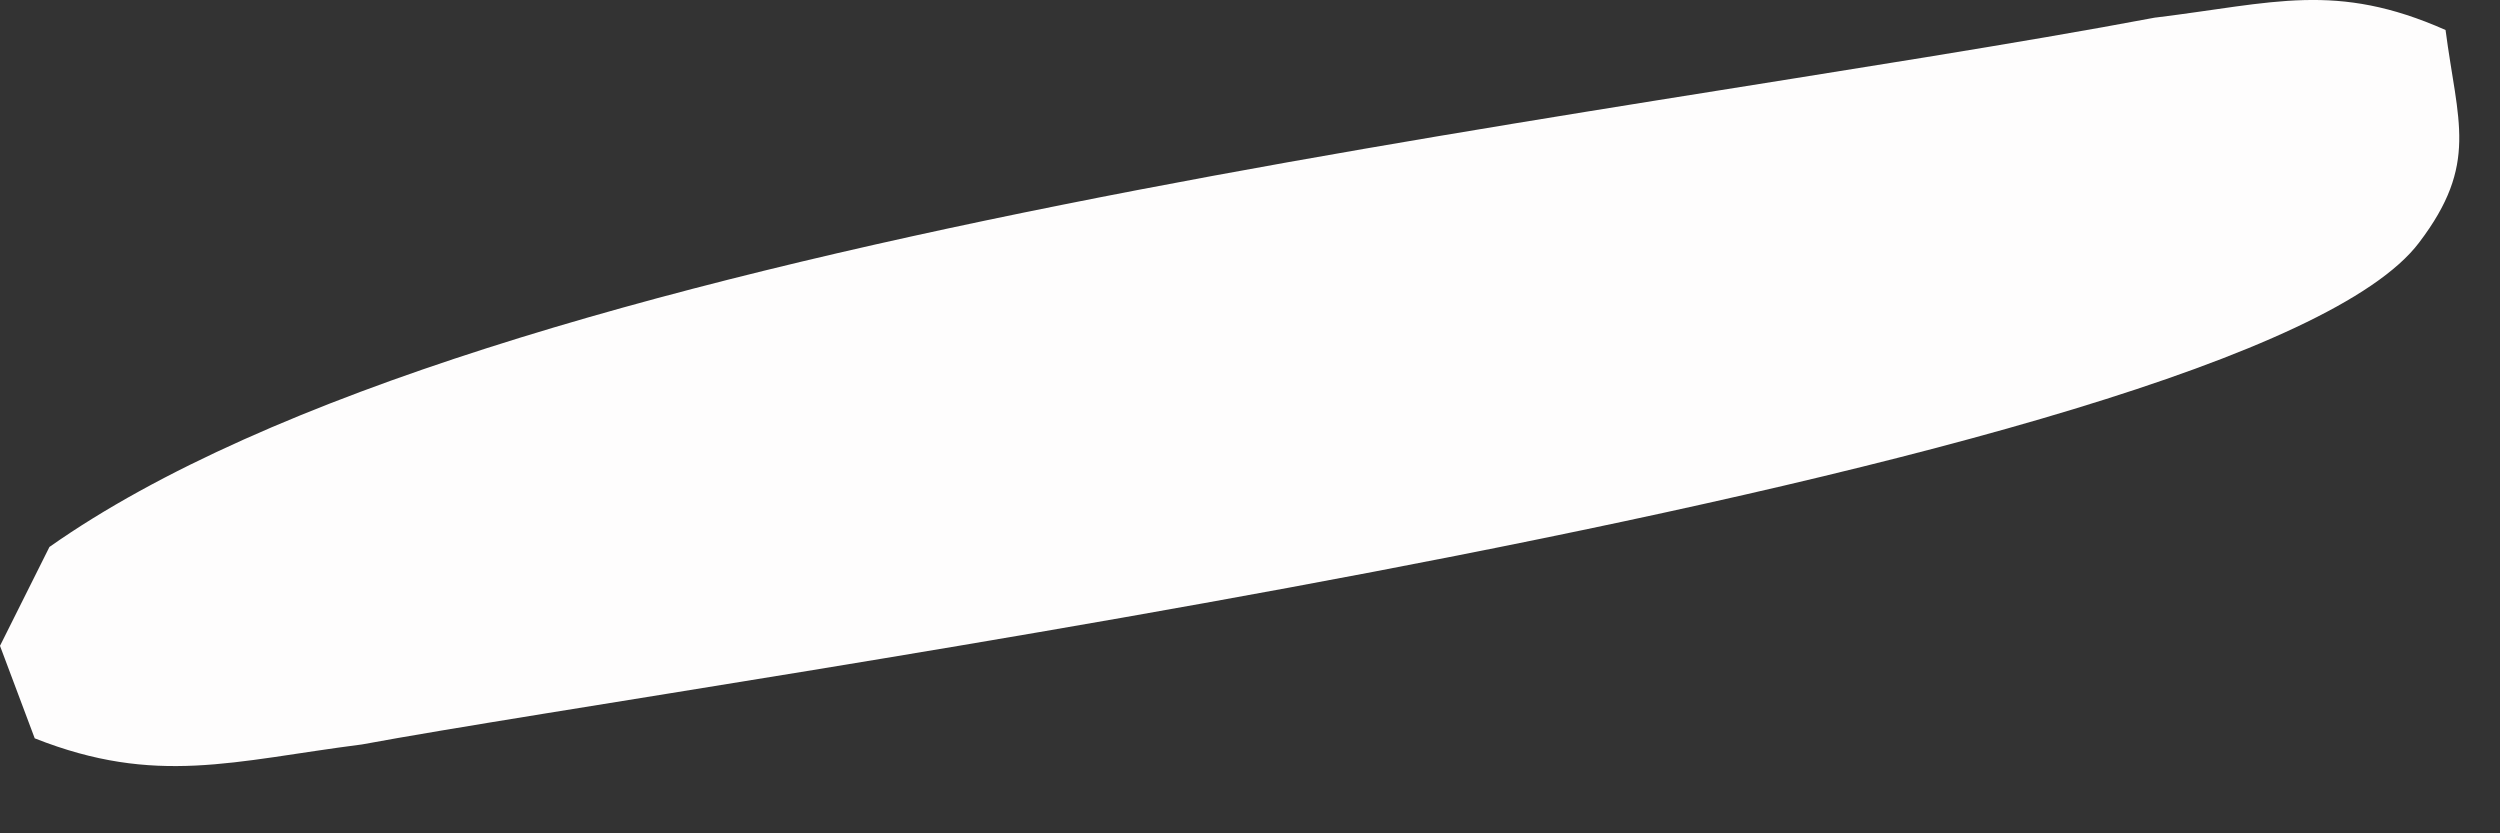 <?xml version="1.0" encoding="utf-8"?>
<svg xmlns="http://www.w3.org/2000/svg" fill="none" height="100%" overflow="visible" preserveAspectRatio="none" style="display: block;" viewBox="0 0 9 3" width="100%">
<rect x="0" y="0" width="9" height="3" fill="#333333" stroke="none"/>
<path d="M7.762 0.063C8.186 0.011 8.409 -0.067 8.804 0.108C8.847 0.439 8.924 0.59 8.709 0.873C8.084 1.703 2.567 2.446 1.303 2.68C0.841 2.739 0.562 2.831 0.125 2.658L0 2.325L0.178 1.969C1.762 0.854 5.783 0.436 7.76 0.063H7.762Z" fill="#FEFDFD" id="Vector"/>
</svg>